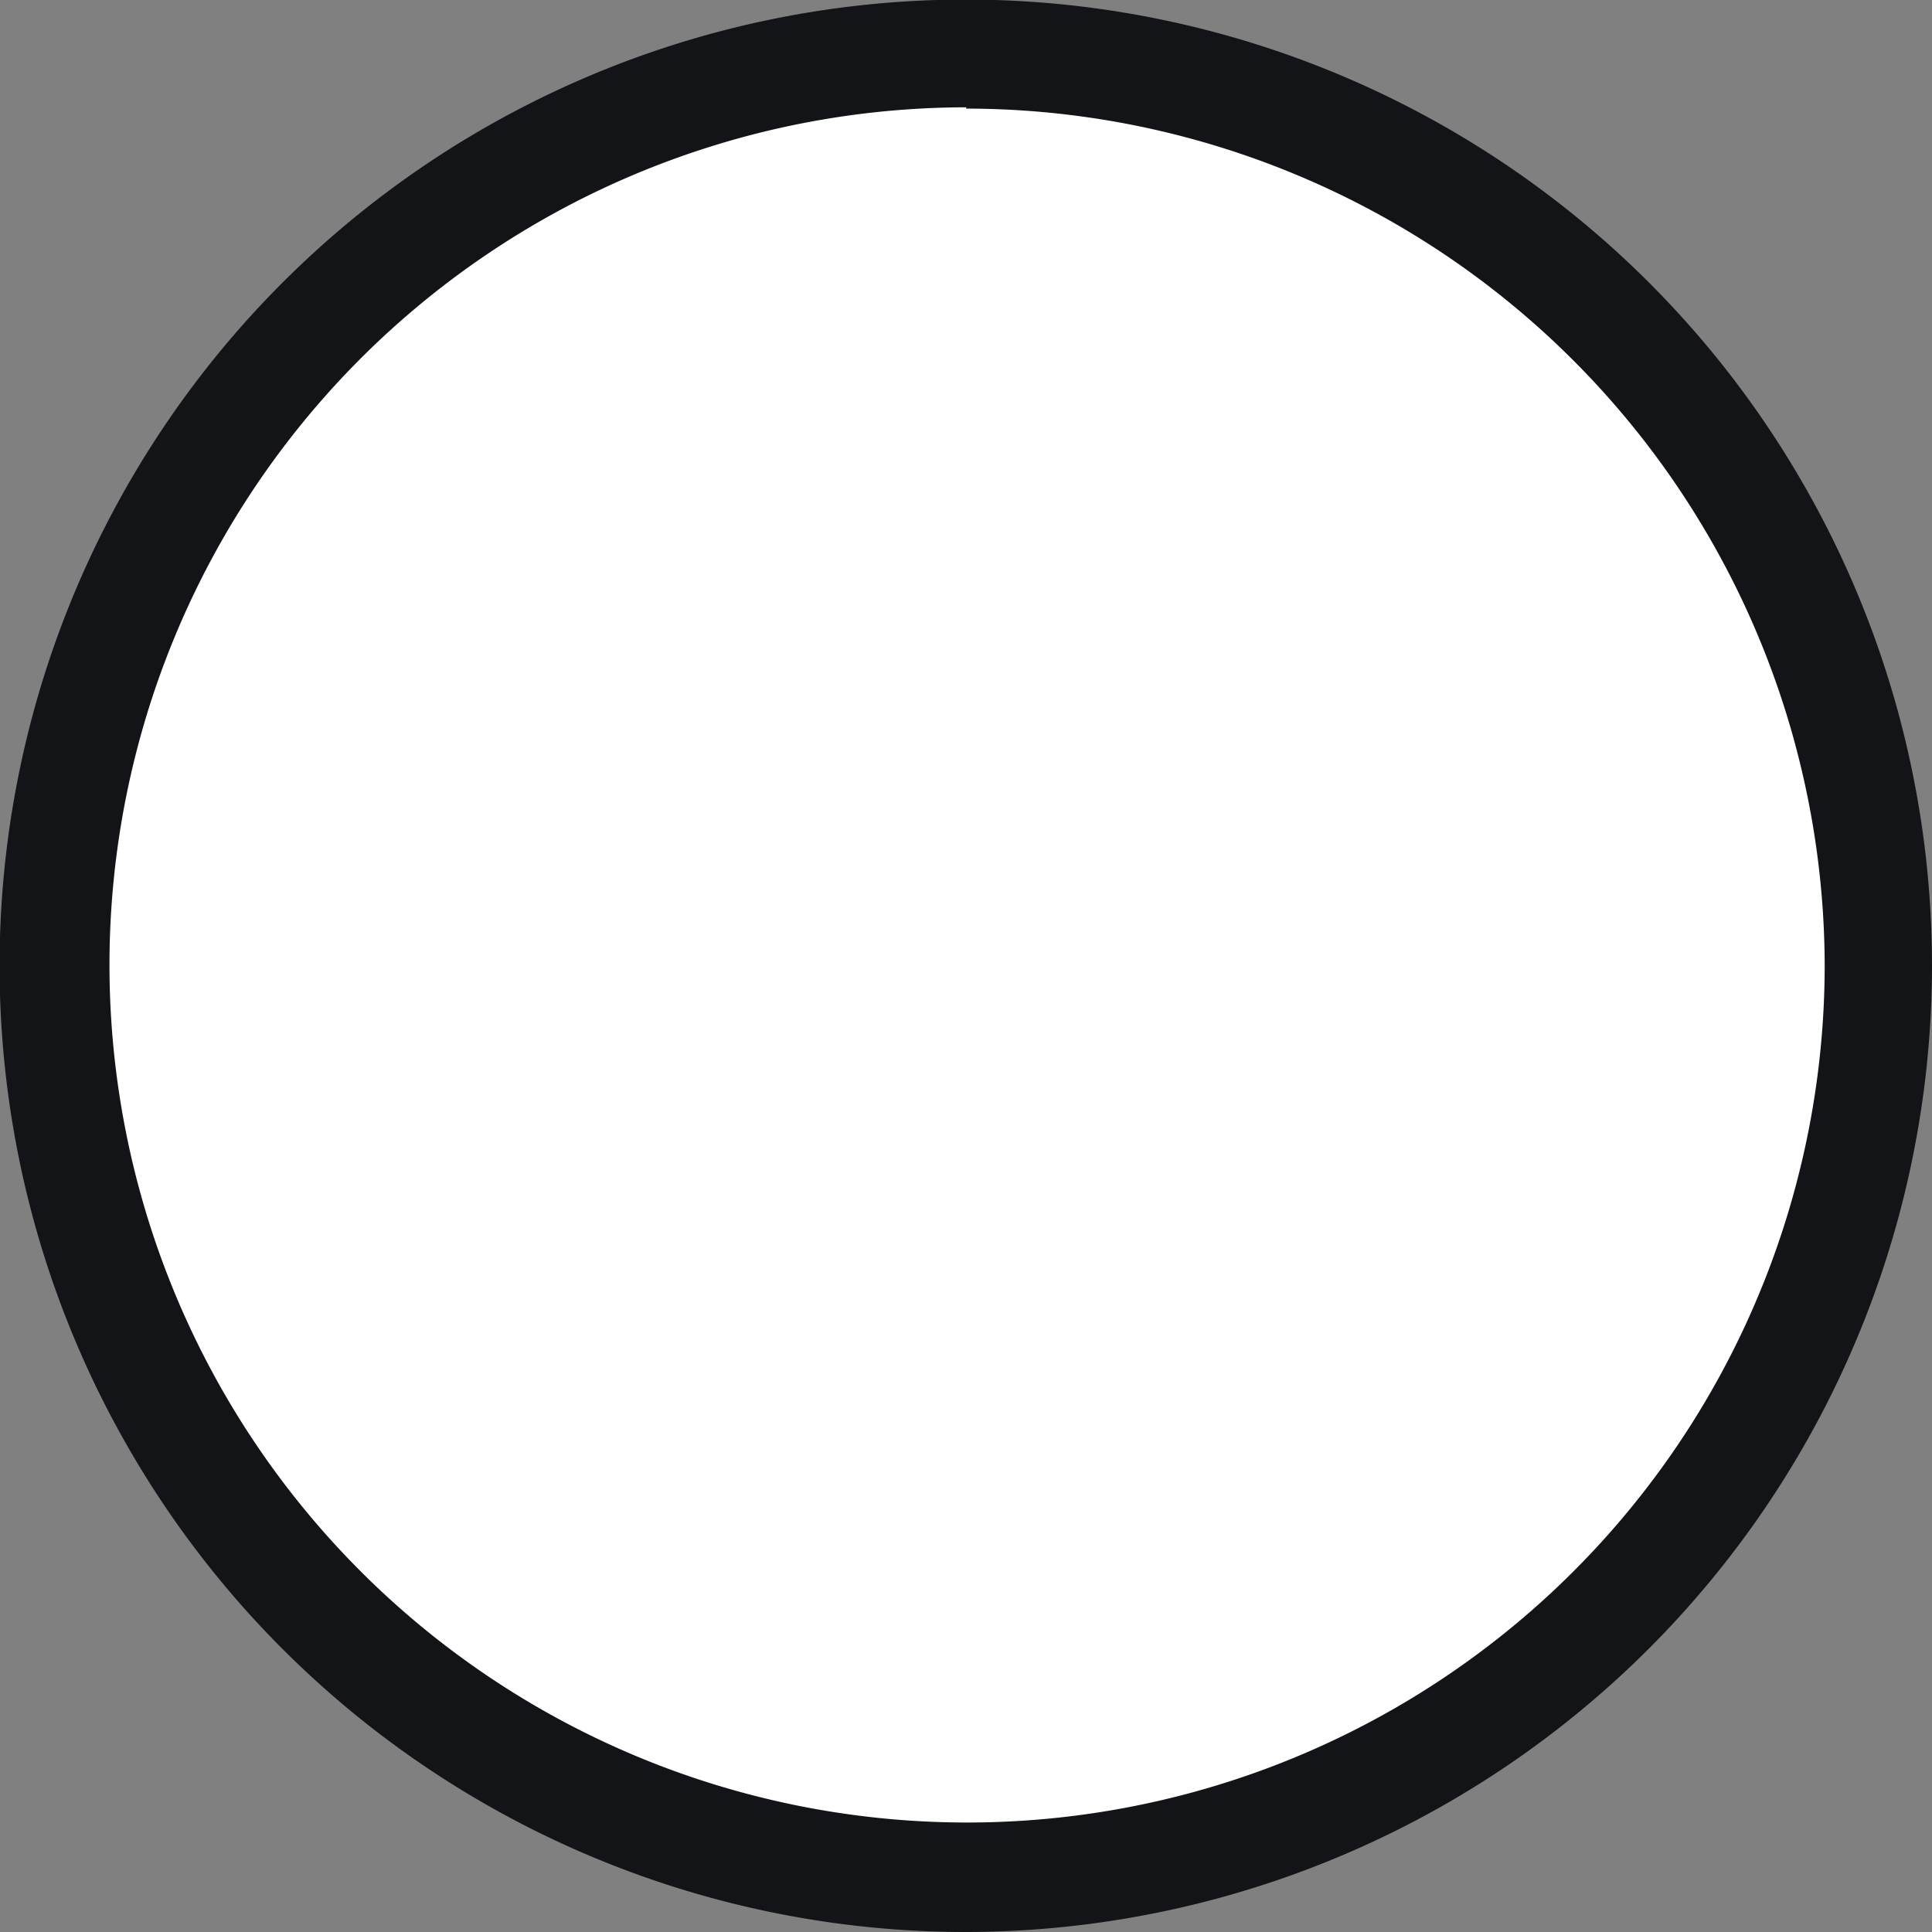 <svg xmlns="http://www.w3.org/2000/svg" viewBox="0 0 44.47 44.47"><rect x="0" y="0" width="44.47" height="44.47" fill="#808080" stroke="none"/><defs><style>.cls-1{fill:#fff;}.cls-2{fill:#121417;}</style></defs><g id="Layer_2" data-name="Layer 2"><g id="Layer_1-2" data-name="Layer 1"><circle class="cls-1" cx="22.24" cy="22.24" r="20.98"></circle><path class="cls-2" d="M22.24,44.47A22.24,22.24,0,1,1,44.47,22.24,22.26,22.26,0,0,1,22.24,44.47Zm0-42A19.74,19.74,0,1,0,42,22.24,19.77,19.77,0,0,0,22.24,2.5Z"></path></g></g></svg>